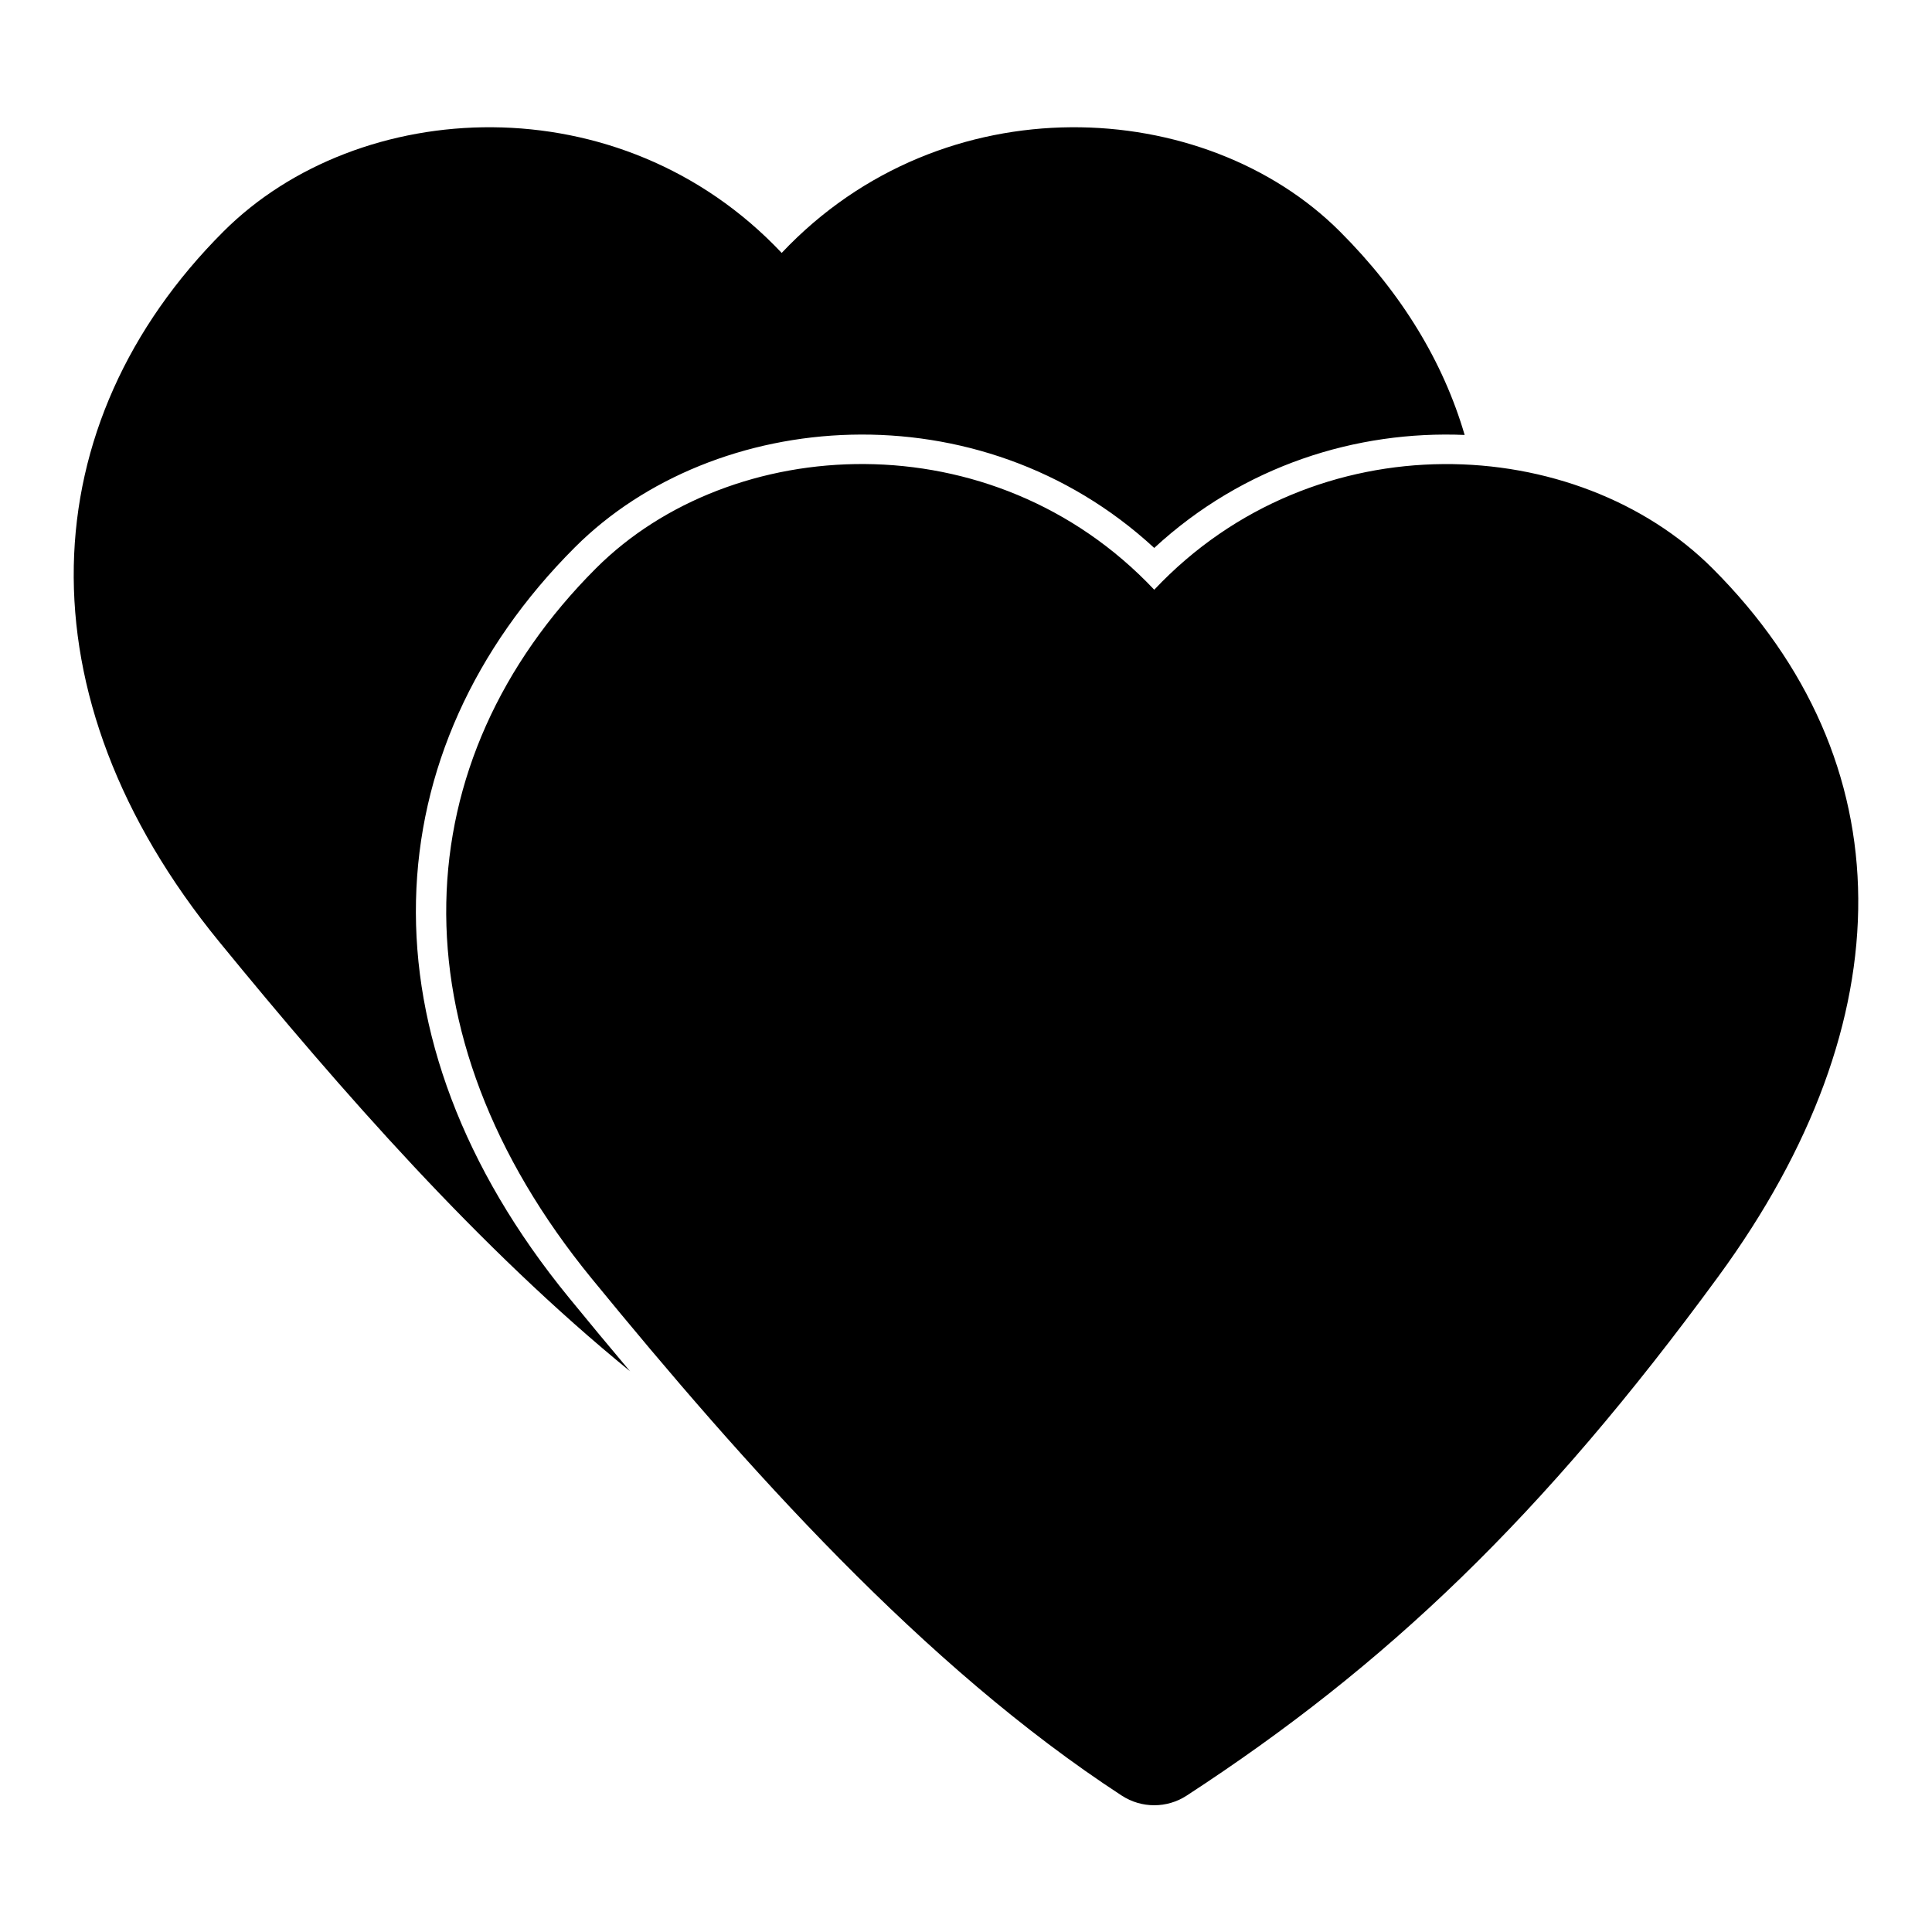 <?xml version="1.0" encoding="UTF-8"?>
<!-- Uploaded to: SVG Repo, www.svgrepo.com, Generator: SVG Repo Mixer Tools -->
<svg fill="#000000" width="800px" height="800px" version="1.1" viewBox="144 144 512 512" xmlns="http://www.w3.org/2000/svg">
 <path d="m449.88 300.28c-42.871-45.438-112.14-41.484-147.96-5.652-50.742 50.742-54.633 122.8-1.055 188.27 40.574 49.594 87.82 102.68 140.42 136.96 5.227 3.402 11.965 3.402 17.191 0 52.82-34.418 94.293-73.887 140.94-137.63 49.766-68.016 49.531-136.48-1.574-187.59-35.832-35.832-105.11-39.785-147.96 5.652zm-138.88 207.16c-5.527-6.551-10.941-13.082-16.23-19.555-56.57-69.148-52.02-145.24 1.574-198.83 37-37 107.15-42.668 153.54 0.156 23.727-21.914 53.703-31.141 82.262-29.945-5.668-19.348-16.656-37.52-33.031-53.891-35.816-35.832-105.09-39.785-147.96 5.652-42.855-45.438-112.13-41.484-147.96-5.652-50.742 50.742-54.617 122.8-1.039 188.28 32.273 39.453 68.785 81.129 108.86 113.78z" fill-rule="evenodd"/>
</svg>
